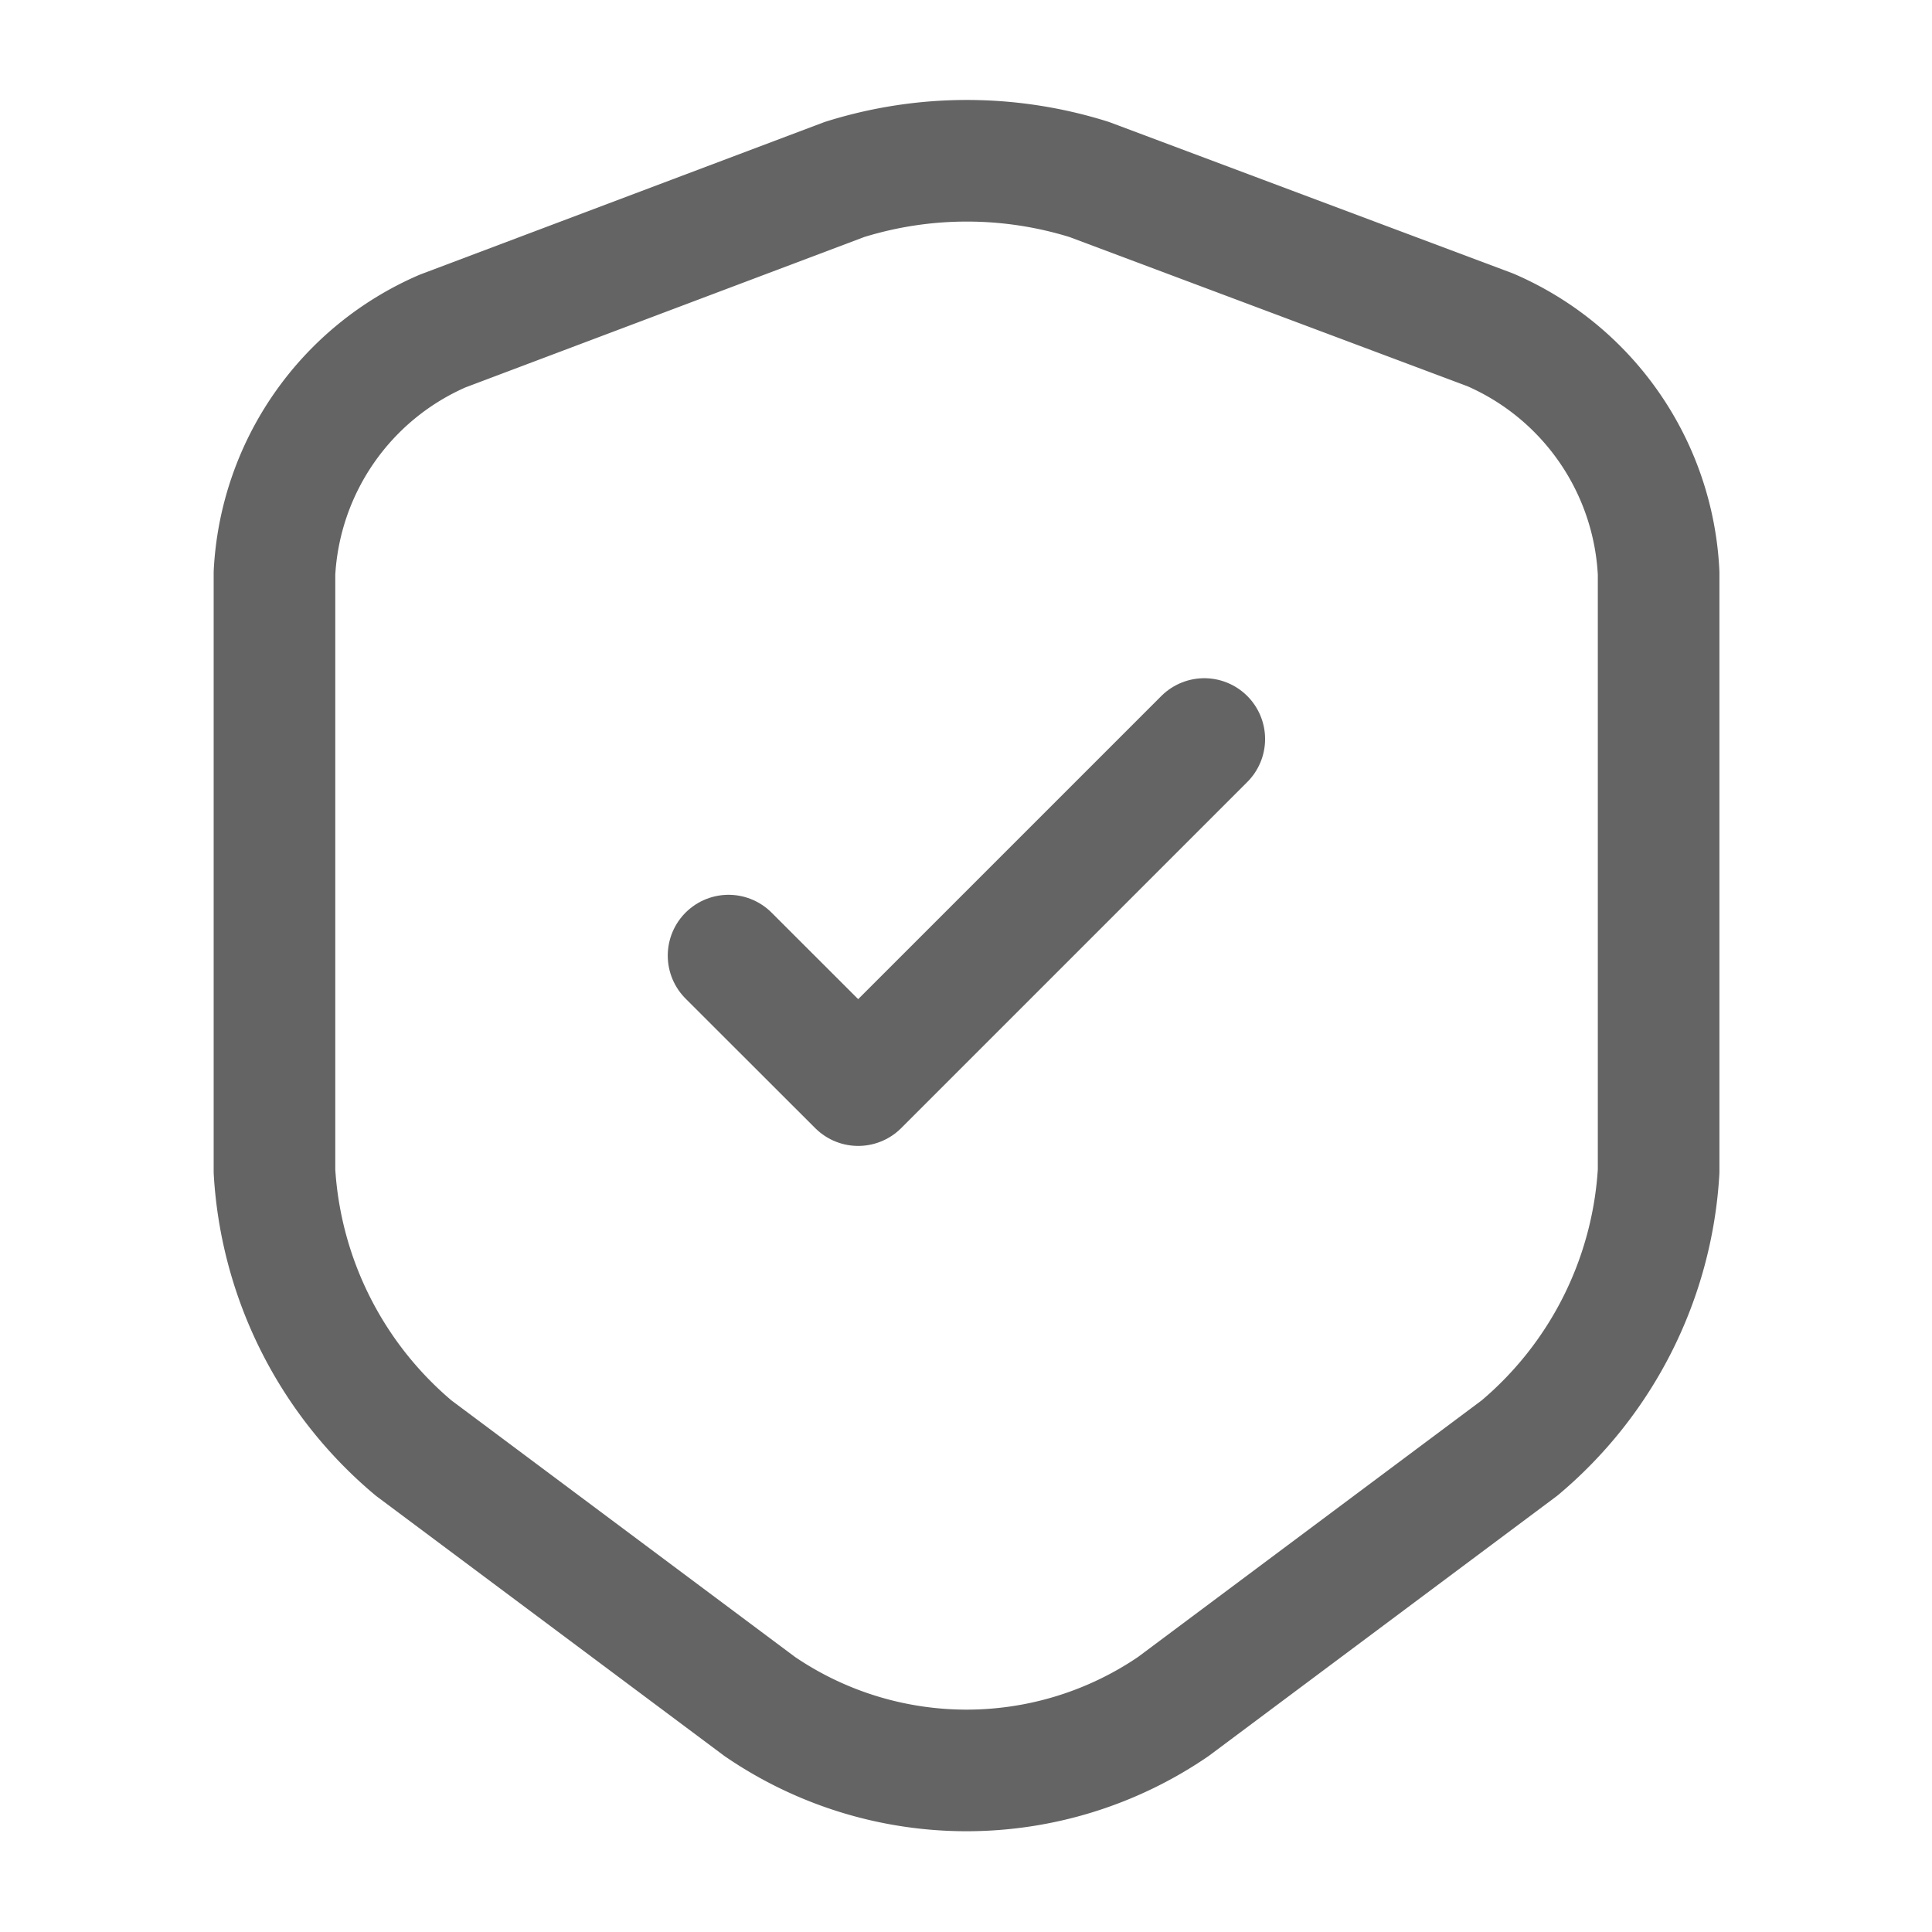 <svg xmlns="http://www.w3.org/2000/svg" width="15.887" height="15.887" viewBox="0 0 15.887 15.887">
  <g id="vuesax_linear_shield-tick" data-name="vuesax/linear/shield-tick" transform="translate(-300 -188)">
    <g id="shield-tick" transform="translate(300 188)">
      <path id="Vector" d="M4.687.154,1.383,1.4A2.3,2.3,0,0,0,0,3.391V8.309a3.218,3.218,0,0,0,1.145,2.277l2.846,2.125a3.013,3.013,0,0,0,3.4,0l2.846-2.125a3.218,3.218,0,0,0,1.145-2.277V3.391a2.3,2.3,0,0,0-1.383-2L6.7.154A3.366,3.366,0,0,0,4.687.154Z" transform="translate(2.257 1.322)" fill="none" stroke="#646464" stroke-linecap="round" stroke-linejoin="round" stroke-width="1"/>
      <path id="Vector-2" data-name="Vector" d="M0,1.781,1.066,2.846,3.912,0" transform="translate(5.991 6.077)" fill="none" stroke="#646464" stroke-linecap="round" stroke-linejoin="round" stroke-width="1"/>
      <path id="Vector-3" data-name="Vector" d="M0,0H15.887V15.887H0Z" transform="translate(15.887 15.887) rotate(180)" fill="none" opacity="0"/>
    </g>
  </g>
</svg>
